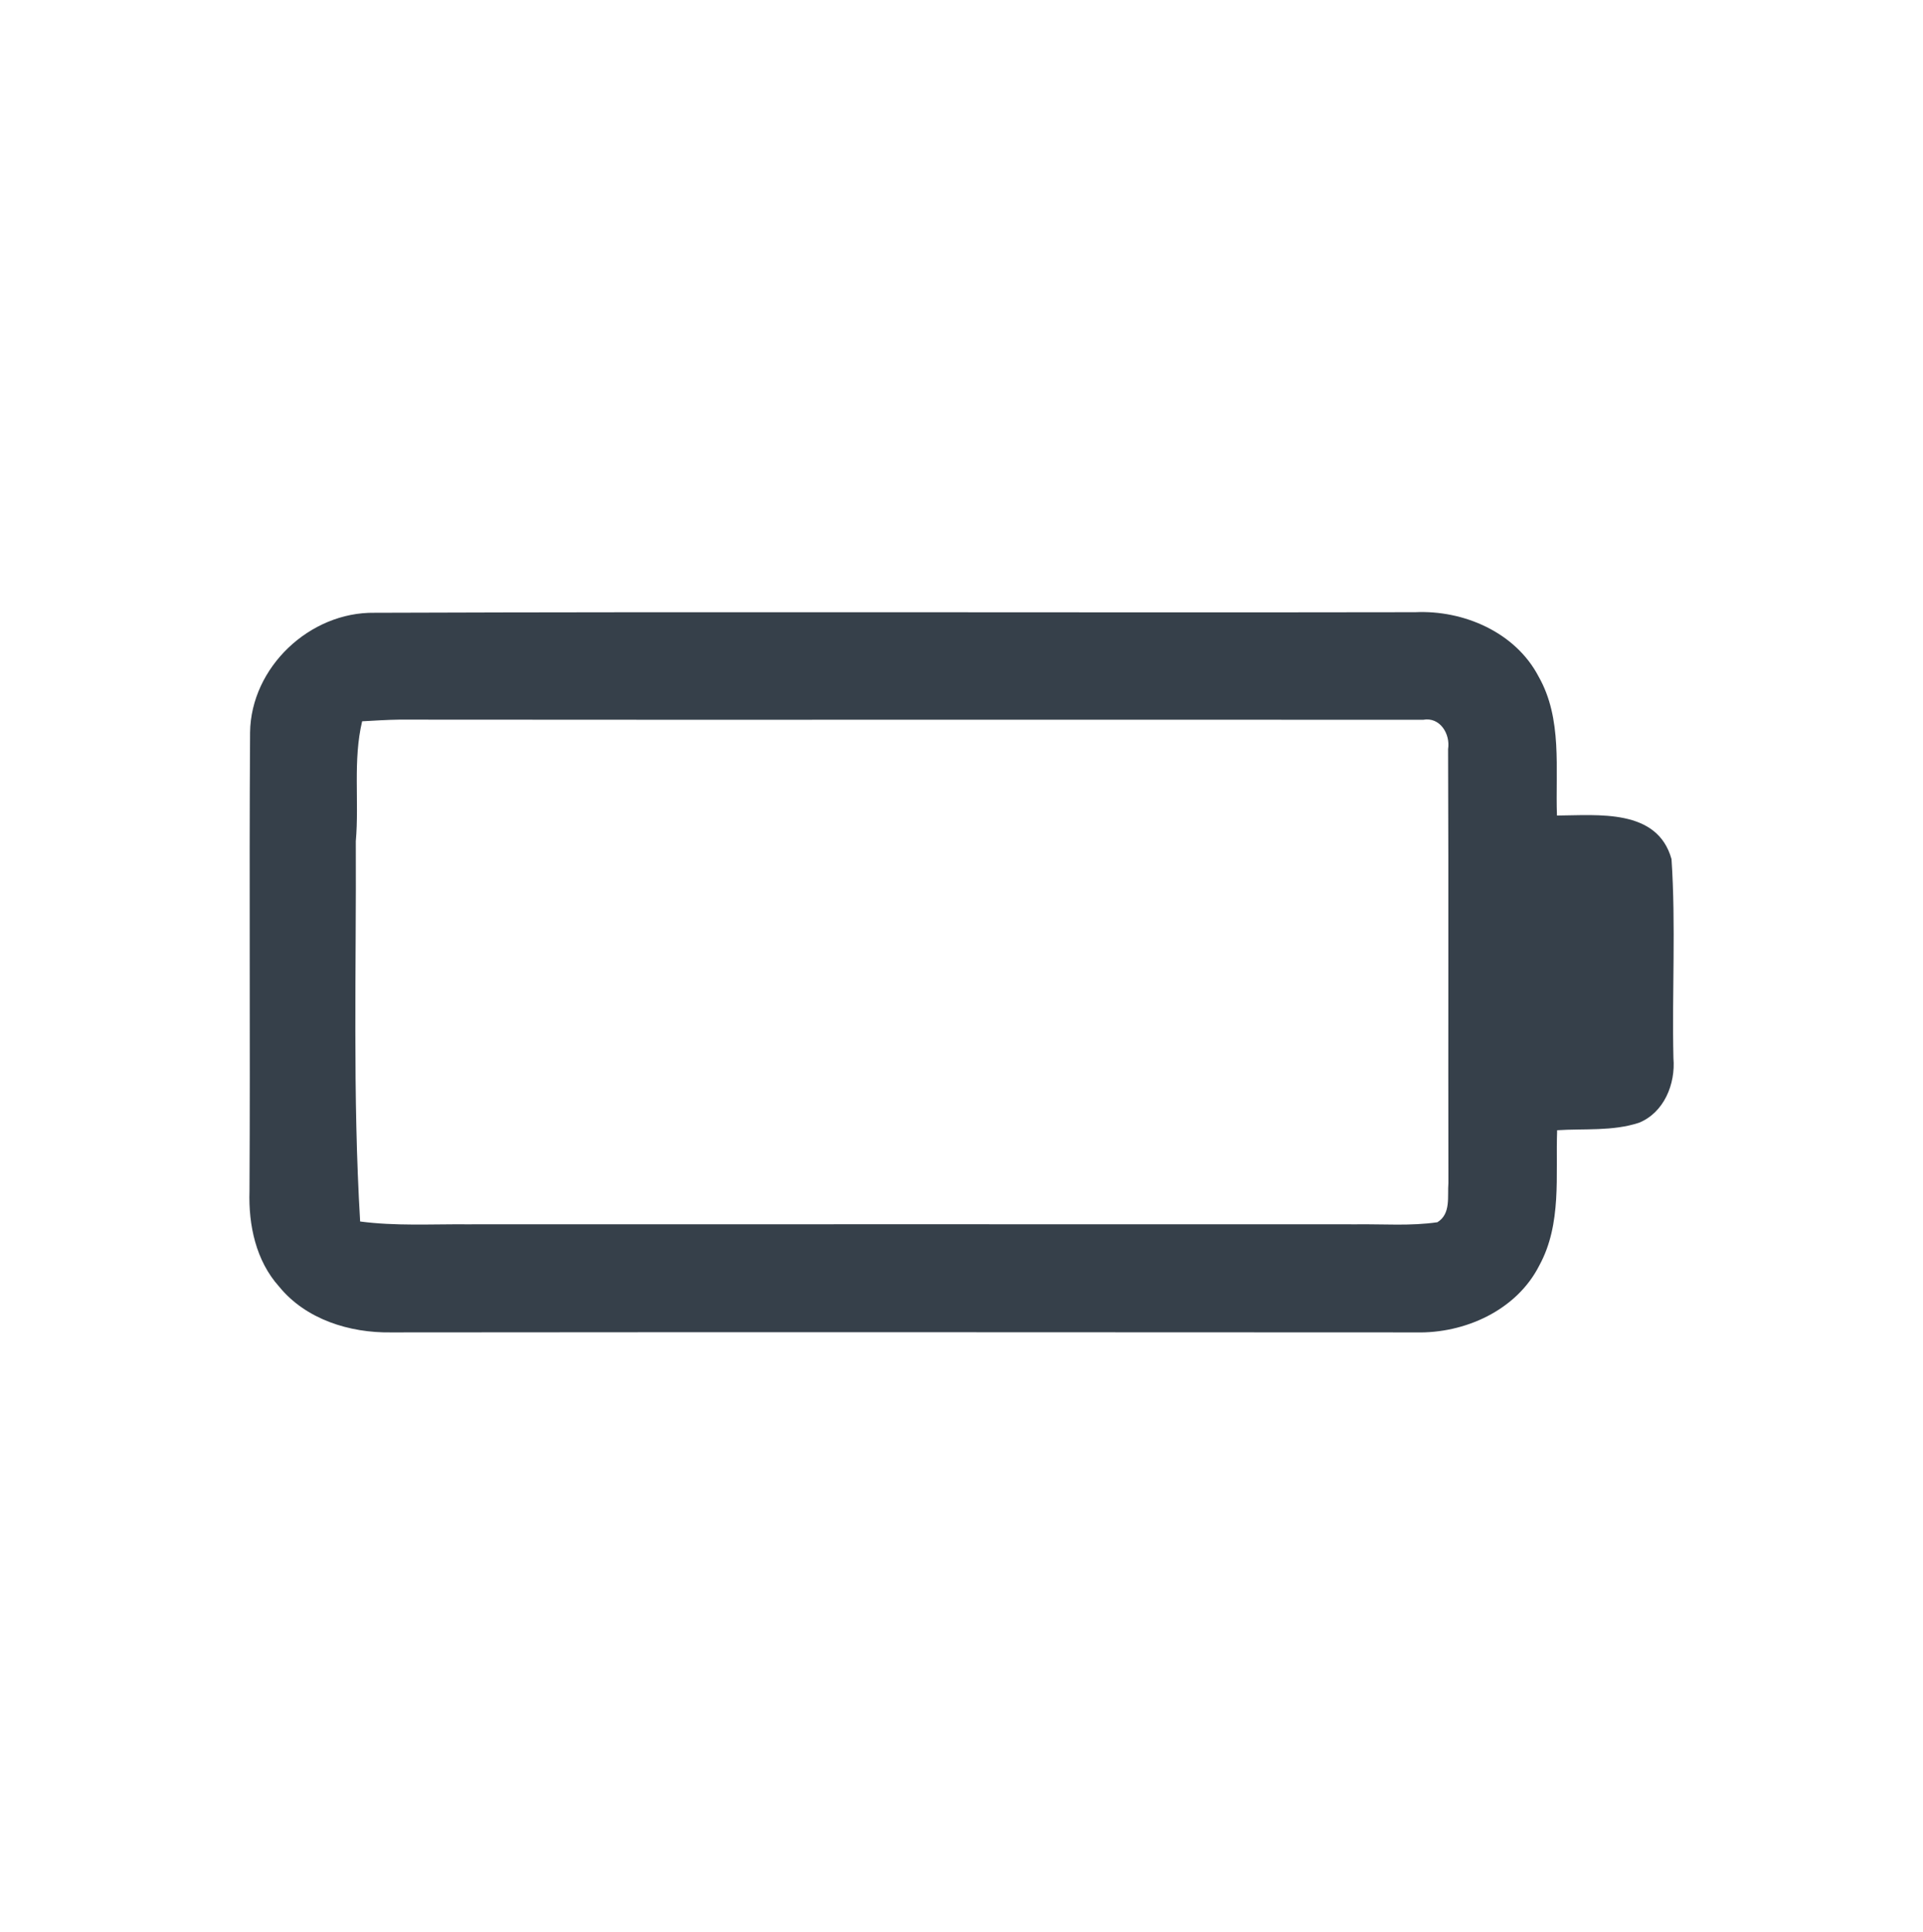 <svg xmlns="http://www.w3.org/2000/svg" version="1.1" viewBox="0 0 231 232" height="232pt" width="231pt">
<g id="#36404aff">
<path d="M 30.04 87.96 C 30.14 80.14 37.21 73.47 44.99 73.59 C 86.65 73.44 128.33 73.59 170.00 73.52 C 175.82 73.25 182.05 75.93 184.83 81.26 C 187.71 86.33 186.83 92.36 187.03 97.94 C 191.95 97.91 199.09 97.07 200.79 103.17 C 201.32 111.11 200.84 119.11 201.02 127.07 C 201.29 130.17 199.89 133.63 196.86 134.84 C 193.70 135.87 190.32 135.52 187.05 135.73 C 186.86 141.16 187.63 146.98 184.92 151.95 C 182.19 157.36 175.95 160.16 170.07 160.01 C 129.03 159.99 87.98 159.97 46.94 160.01 C 41.99 160.08 36.74 158.45 33.53 154.51 C 30.74 151.41 29.84 147.12 29.97 143.05 C 30.07 124.69 29.92 106.32 30.04 87.96 M 43.50 86.62 C 42.38 91.33 43.16 96.23 42.74 101.02 C 42.81 116.24 42.35 131.50 43.26 146.69 C 47.48 147.25 51.75 147.00 56.00 147.03 C 91.66 147.03 127.33 147.01 162.99 147.03 C 166.21 146.99 169.46 147.25 172.67 146.78 C 174.32 145.76 173.85 143.68 173.99 142.06 C 173.95 124.69 174.02 107.33 173.95 89.96 C 174.24 88.15 172.98 86.06 170.94 86.44 C 129.94 86.41 88.95 86.46 47.95 86.42 C 46.47 86.44 44.98 86.54 43.50 86.62 Z" opacity="1.00" fill="#36404a"></path>
</g>
</svg>
